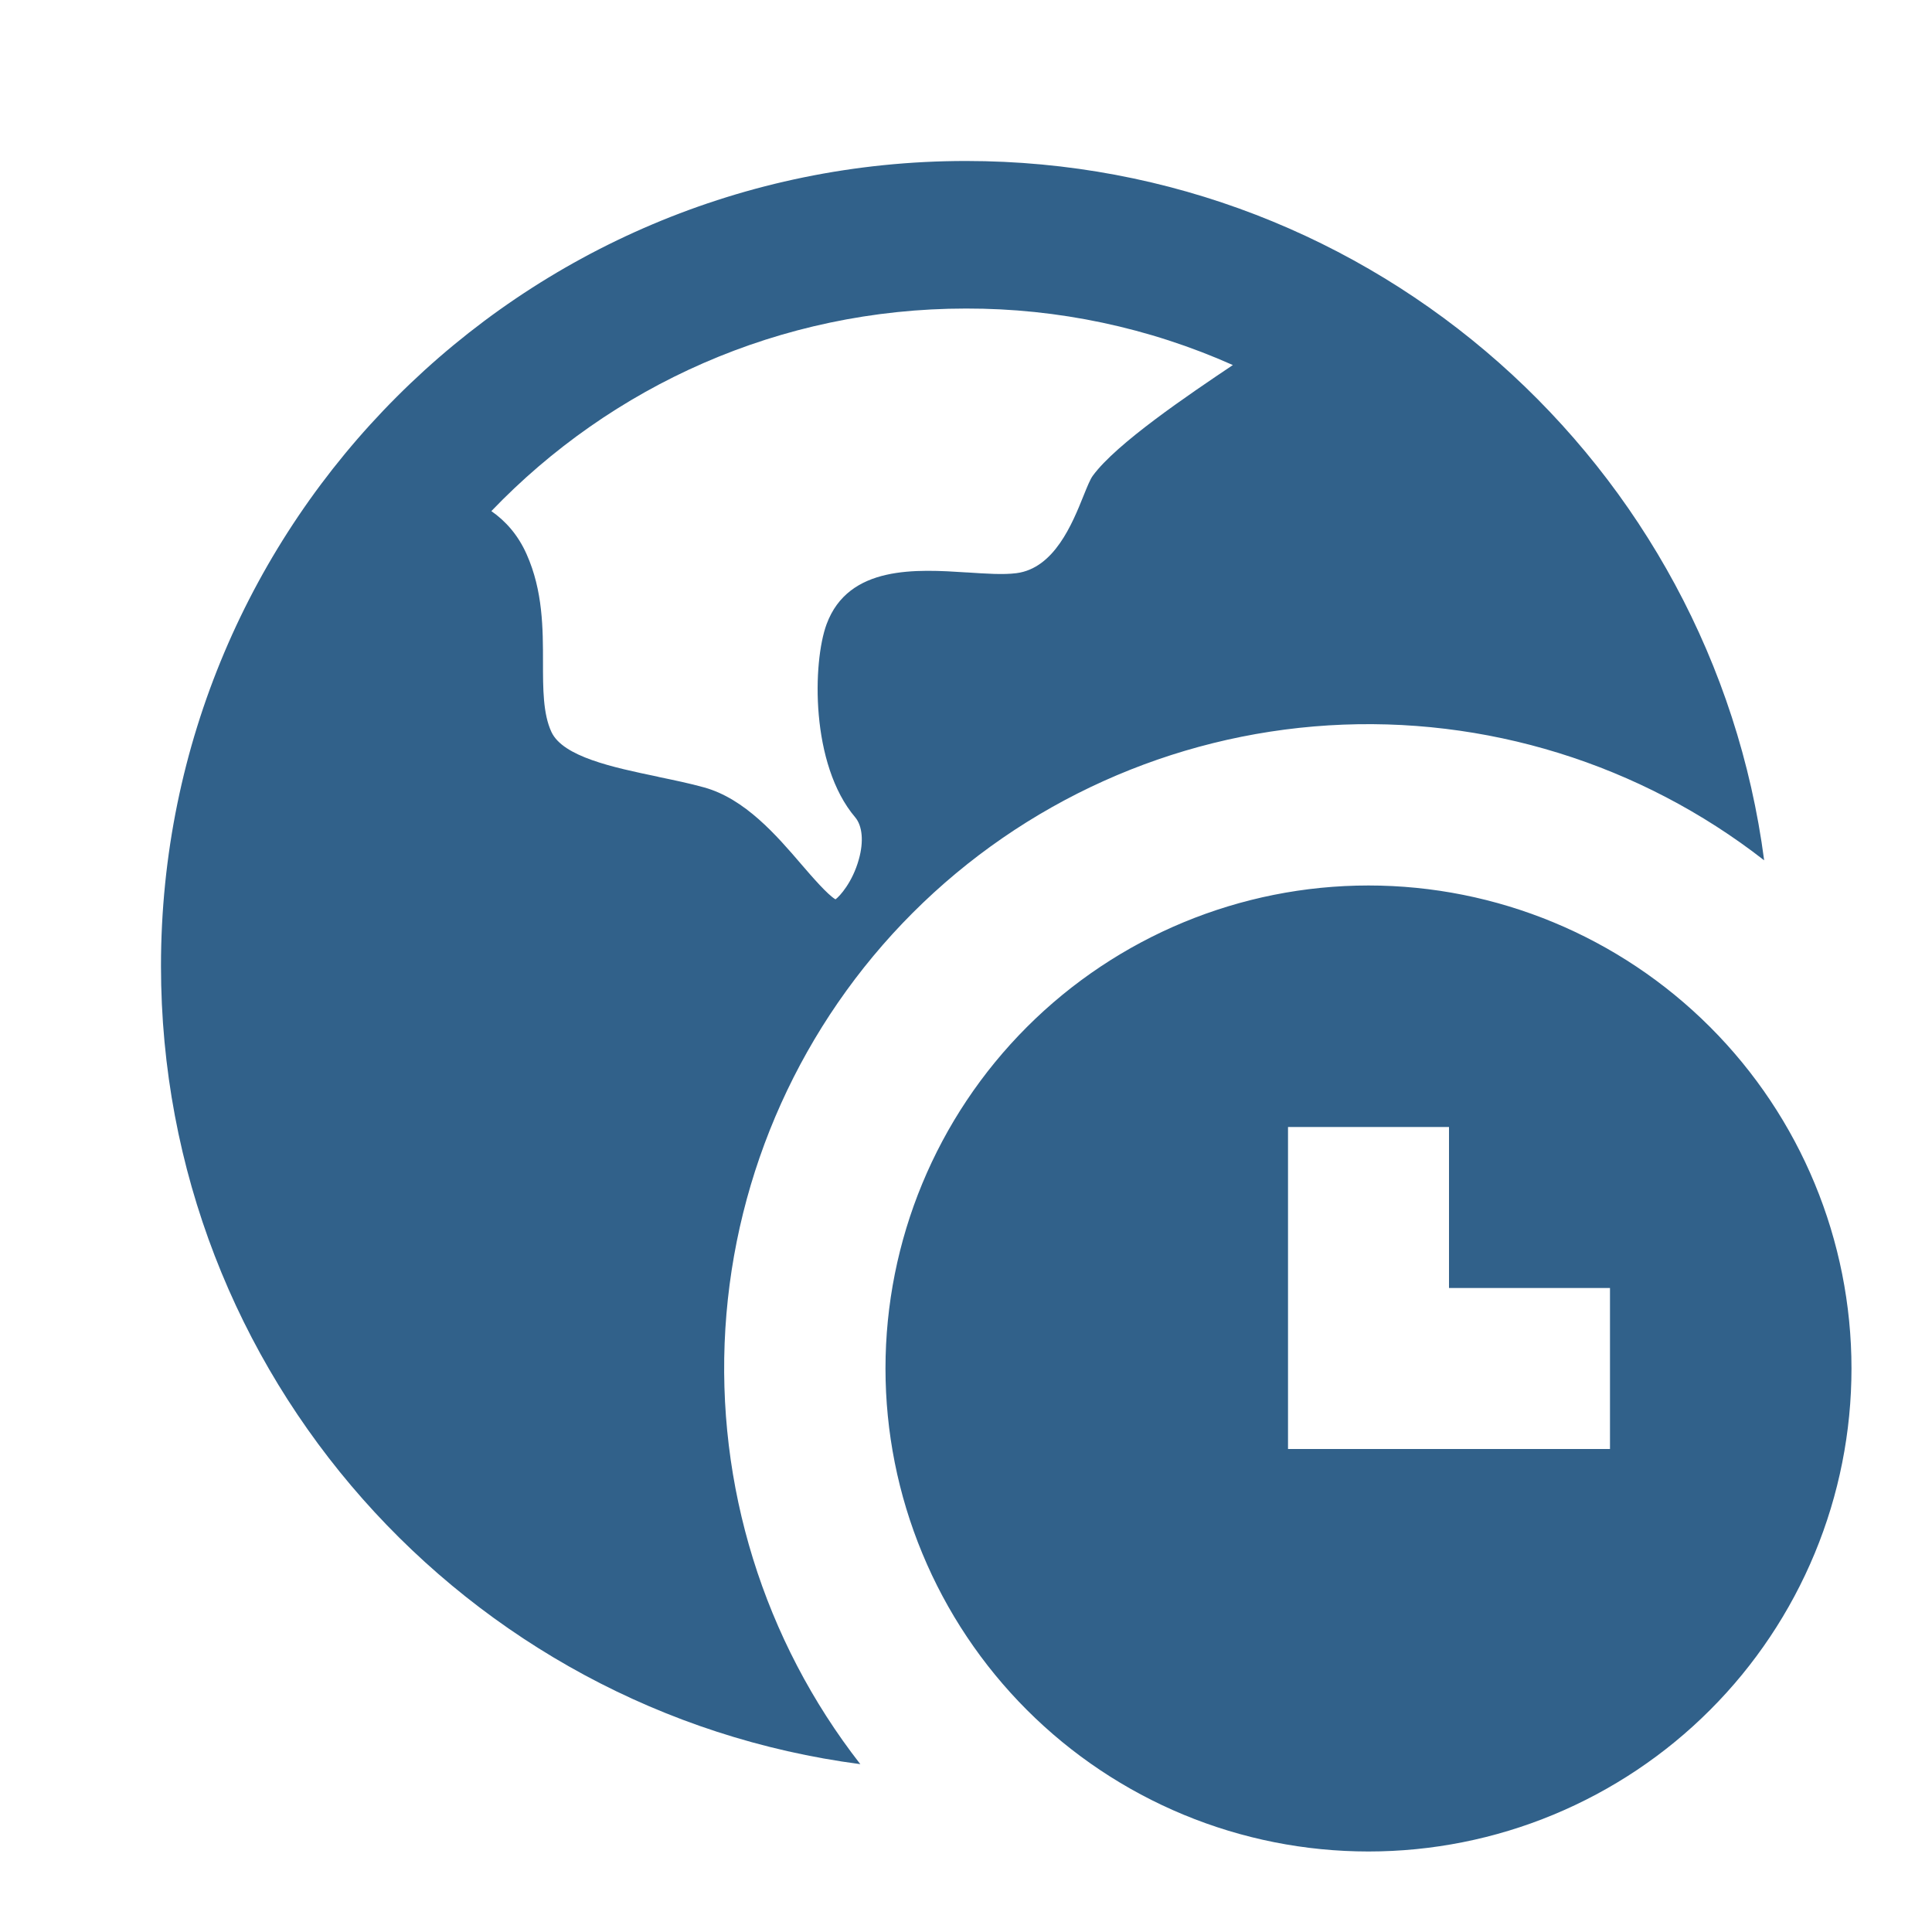 <?xml version="1.0" encoding="UTF-8"?> <svg xmlns="http://www.w3.org/2000/svg" width="40" height="40" viewBox="0 0 40 40" fill="none"><path d="M20 3.333C28.463 3.333 35.453 9.642 36.525 17.812C33.96 15.812 30.752 14.818 27.506 15.018C24.26 15.219 21.198 16.599 18.898 18.898C16.599 21.198 15.219 24.26 15.018 27.506C14.818 30.752 15.812 33.96 17.812 36.525C9.642 35.453 3.333 28.463 3.333 20C3.333 10.795 10.795 3.333 20 3.333ZM20 6.388C16.138 6.388 12.65 7.998 10.173 10.582C10.468 10.787 10.725 11.075 10.902 11.472C11.242 12.233 11.242 13.018 11.242 13.713C11.242 14.26 11.242 14.78 11.417 15.155C11.657 15.668 12.693 15.888 13.608 16.078L13.642 16.087C13.958 16.153 14.283 16.22 14.58 16.303C15.423 16.537 16.077 17.295 16.598 17.903C16.815 18.155 17.137 18.527 17.298 18.62C17.382 18.56 17.65 18.268 17.782 17.79C17.885 17.423 17.855 17.1 17.707 16.923C16.773 15.823 16.825 13.707 17.113 12.925C17.567 11.693 18.983 11.785 20.02 11.852H20.03C20.413 11.877 20.773 11.902 21.043 11.867C21.828 11.767 22.202 10.84 22.435 10.26C22.51 10.075 22.57 9.925 22.625 9.85C23.112 9.183 24.602 8.178 25.525 7.558C23.786 6.783 21.904 6.384 20 6.388ZM38.333 28.333C38.333 29.646 38.075 30.947 37.572 32.16C37.069 33.373 36.333 34.476 35.404 35.404C34.476 36.333 33.373 37.069 32.16 37.572C30.947 38.075 29.646 38.333 28.333 38.333C27.02 38.333 25.72 38.075 24.506 37.572C23.293 37.069 22.191 36.333 21.262 35.404C20.334 34.476 19.597 33.373 19.095 32.16C18.592 30.947 18.333 29.646 18.333 28.333C18.333 25.681 19.387 23.137 21.262 21.262C23.137 19.387 25.681 18.333 28.333 18.333C30.985 18.333 33.529 19.387 35.404 21.262C37.28 23.137 38.333 25.681 38.333 28.333ZM26.667 30H33.333V26.667H30V23.333H26.667V30Z" fill="#31618A"></path></svg> 